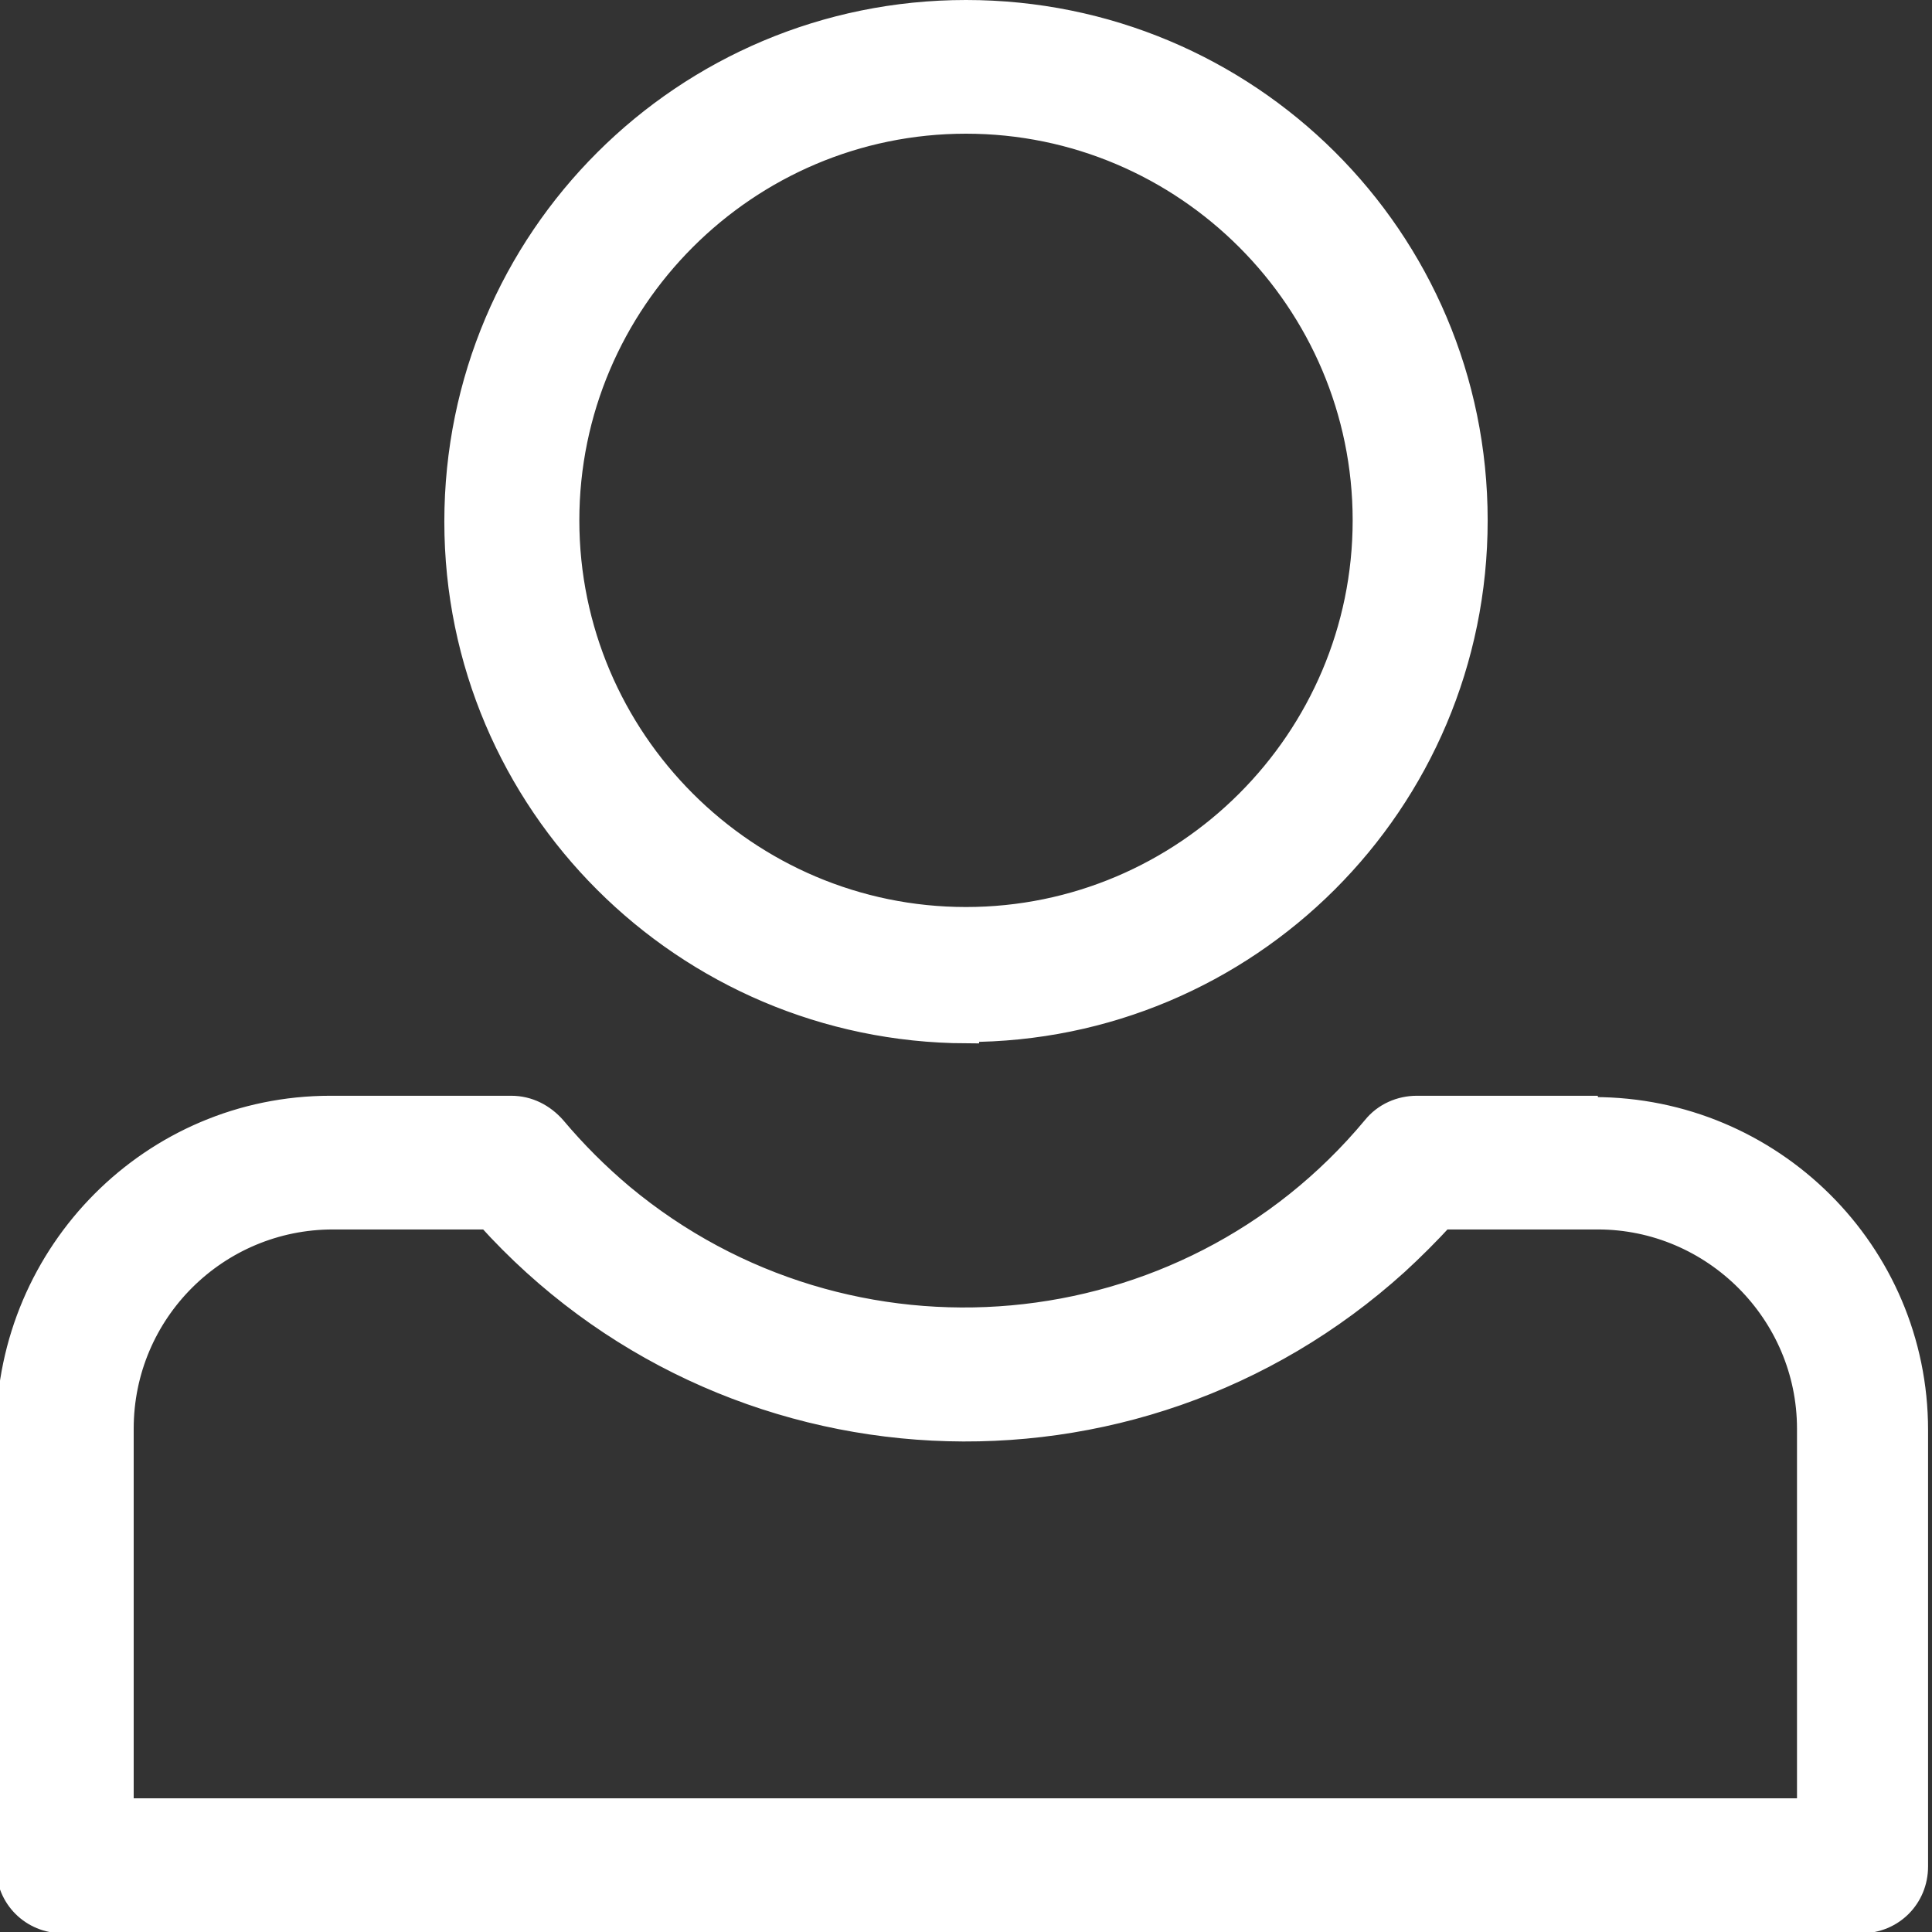 <?xml version="1.0" encoding="UTF-8"?>
<svg id="Ebene_1" data-name="Ebene 1" xmlns="http://www.w3.org/2000/svg" width="14.74" height="14.74" viewBox="0 0 14.74 14.74">
  <rect x="0" y="0" width="14.74" height="14.74" fill="#333333" stroke="none"/>
  <g id="Gruppe_941" data-name="Gruppe 941">
    <path id="Pfad_313" data-name="Pfad 313" d="M7.37,7.85c2.14,0,3.88-1.73,3.88-3.88S9.51.1,7.37.1s-3.88,1.73-3.88,3.88c0,2.14,1.74,3.87,3.88,3.88ZM7.37.92c1.68,0,3.05,1.37,3.05,3.05s-1.37,3.05-3.05,3.05c-1.68,0-3.05-1.37-3.05-3.05h0c0-1.68,1.37-3.05,3.05-3.05Z" style="fill: #fff; stroke: #fff; stroke-width: .2px;"/>
    <path id="Pfad_314" data-name="Pfad 314" d="M12.19,8.46h-1.38c-.12,0-.24.05-.32.15-1.44,1.73-4.02,1.96-5.75.52-.19-.16-.36-.33-.52-.52-.08-.09-.19-.15-.32-.15h-1.38c-1.35,0-2.44,1.1-2.45,2.45v3.33c0,.23.18.41.41.41h13.72c.23,0,.41-.18.41-.41v-3.33c0-1.35-1.1-2.44-2.45-2.44ZM13.81,13.82H.92v-2.92c0-.9.73-1.62,1.62-1.62h1.19c1.81,2.01,4.91,2.17,6.92.35.12-.11.24-.23.35-.35h1.19c.89,0,1.62.73,1.62,1.62v2.92Z" style="fill: #fff; stroke: #fff; stroke-width: .2px;"/>
  </g>
</svg>